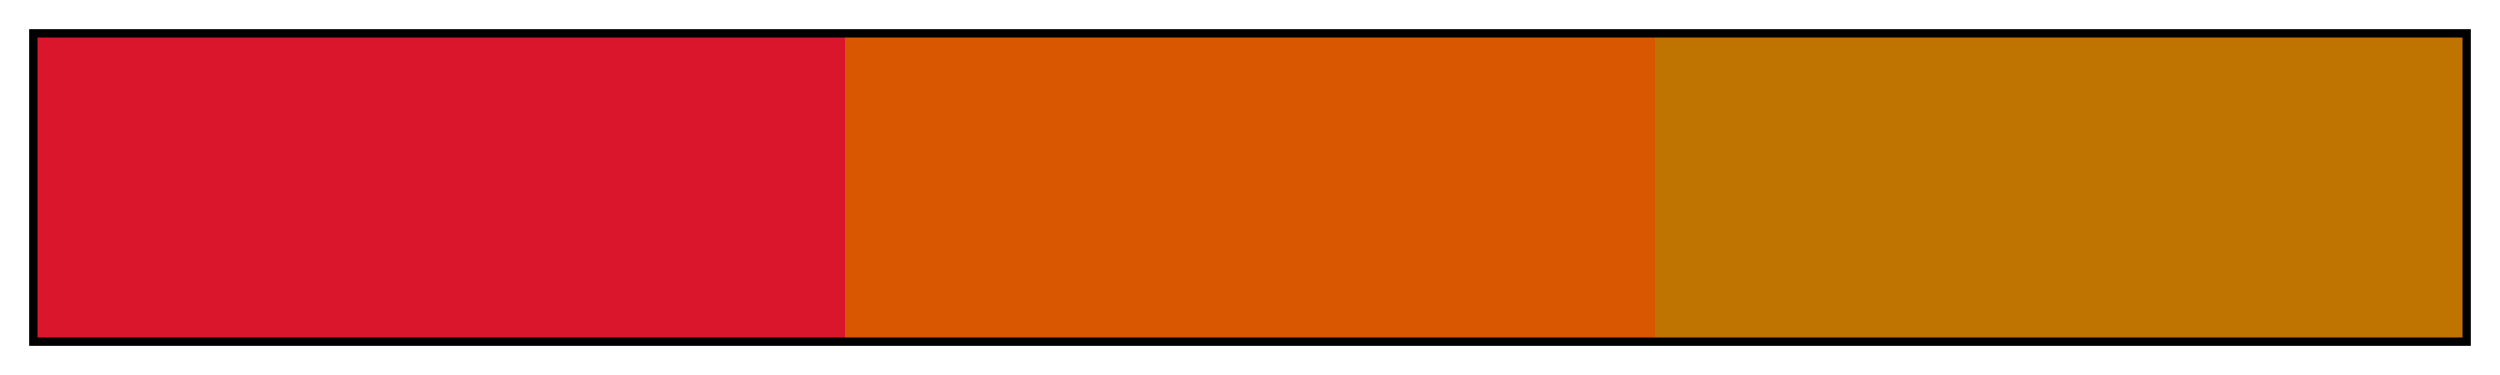 <?xml version="1.0" encoding="UTF-8"?>
<svg xmlns="http://www.w3.org/2000/svg" version="1.1" width="300px" height="45px" viewBox="0 0 300 45">
  <g>
    <defs>
      <linearGradient id="Terra Analogous 11" gradientUnits="objectBoundingBox" spreadMethod="pad" x1="0%" x2="100%" y1="0%" y2="0%">
        <stop offset="0.00%" stop-color="rgb(217,22,43)" stop-opacity="1"/>
        <stop offset="16.67%" stop-color="rgb(217,22,43)" stop-opacity="1"/>
        <stop offset="33.33%" stop-color="rgb(217,22,43)" stop-opacity="1"/>
        <stop offset="33.33%" stop-color="rgb(217,87,0)" stop-opacity="1"/>
        <stop offset="50.00%" stop-color="rgb(217,87,0)" stop-opacity="1"/>
        <stop offset="66.67%" stop-color="rgb(217,87,0)" stop-opacity="1"/>
        <stop offset="66.67%" stop-color="rgb(191,115,0)" stop-opacity="1"/>
        <stop offset="83.33%" stop-color="rgb(191,115,0)" stop-opacity="1"/>
        <stop offset="100.00%" stop-color="rgb(191,115,0)" stop-opacity="1"/>
      </linearGradient>
    </defs>
    <rect fill="url(#Terra Analogous 11)" x="4" y="4" width="292" height="37" stroke="black" stroke-width="1"/>
  </g>
</svg>
